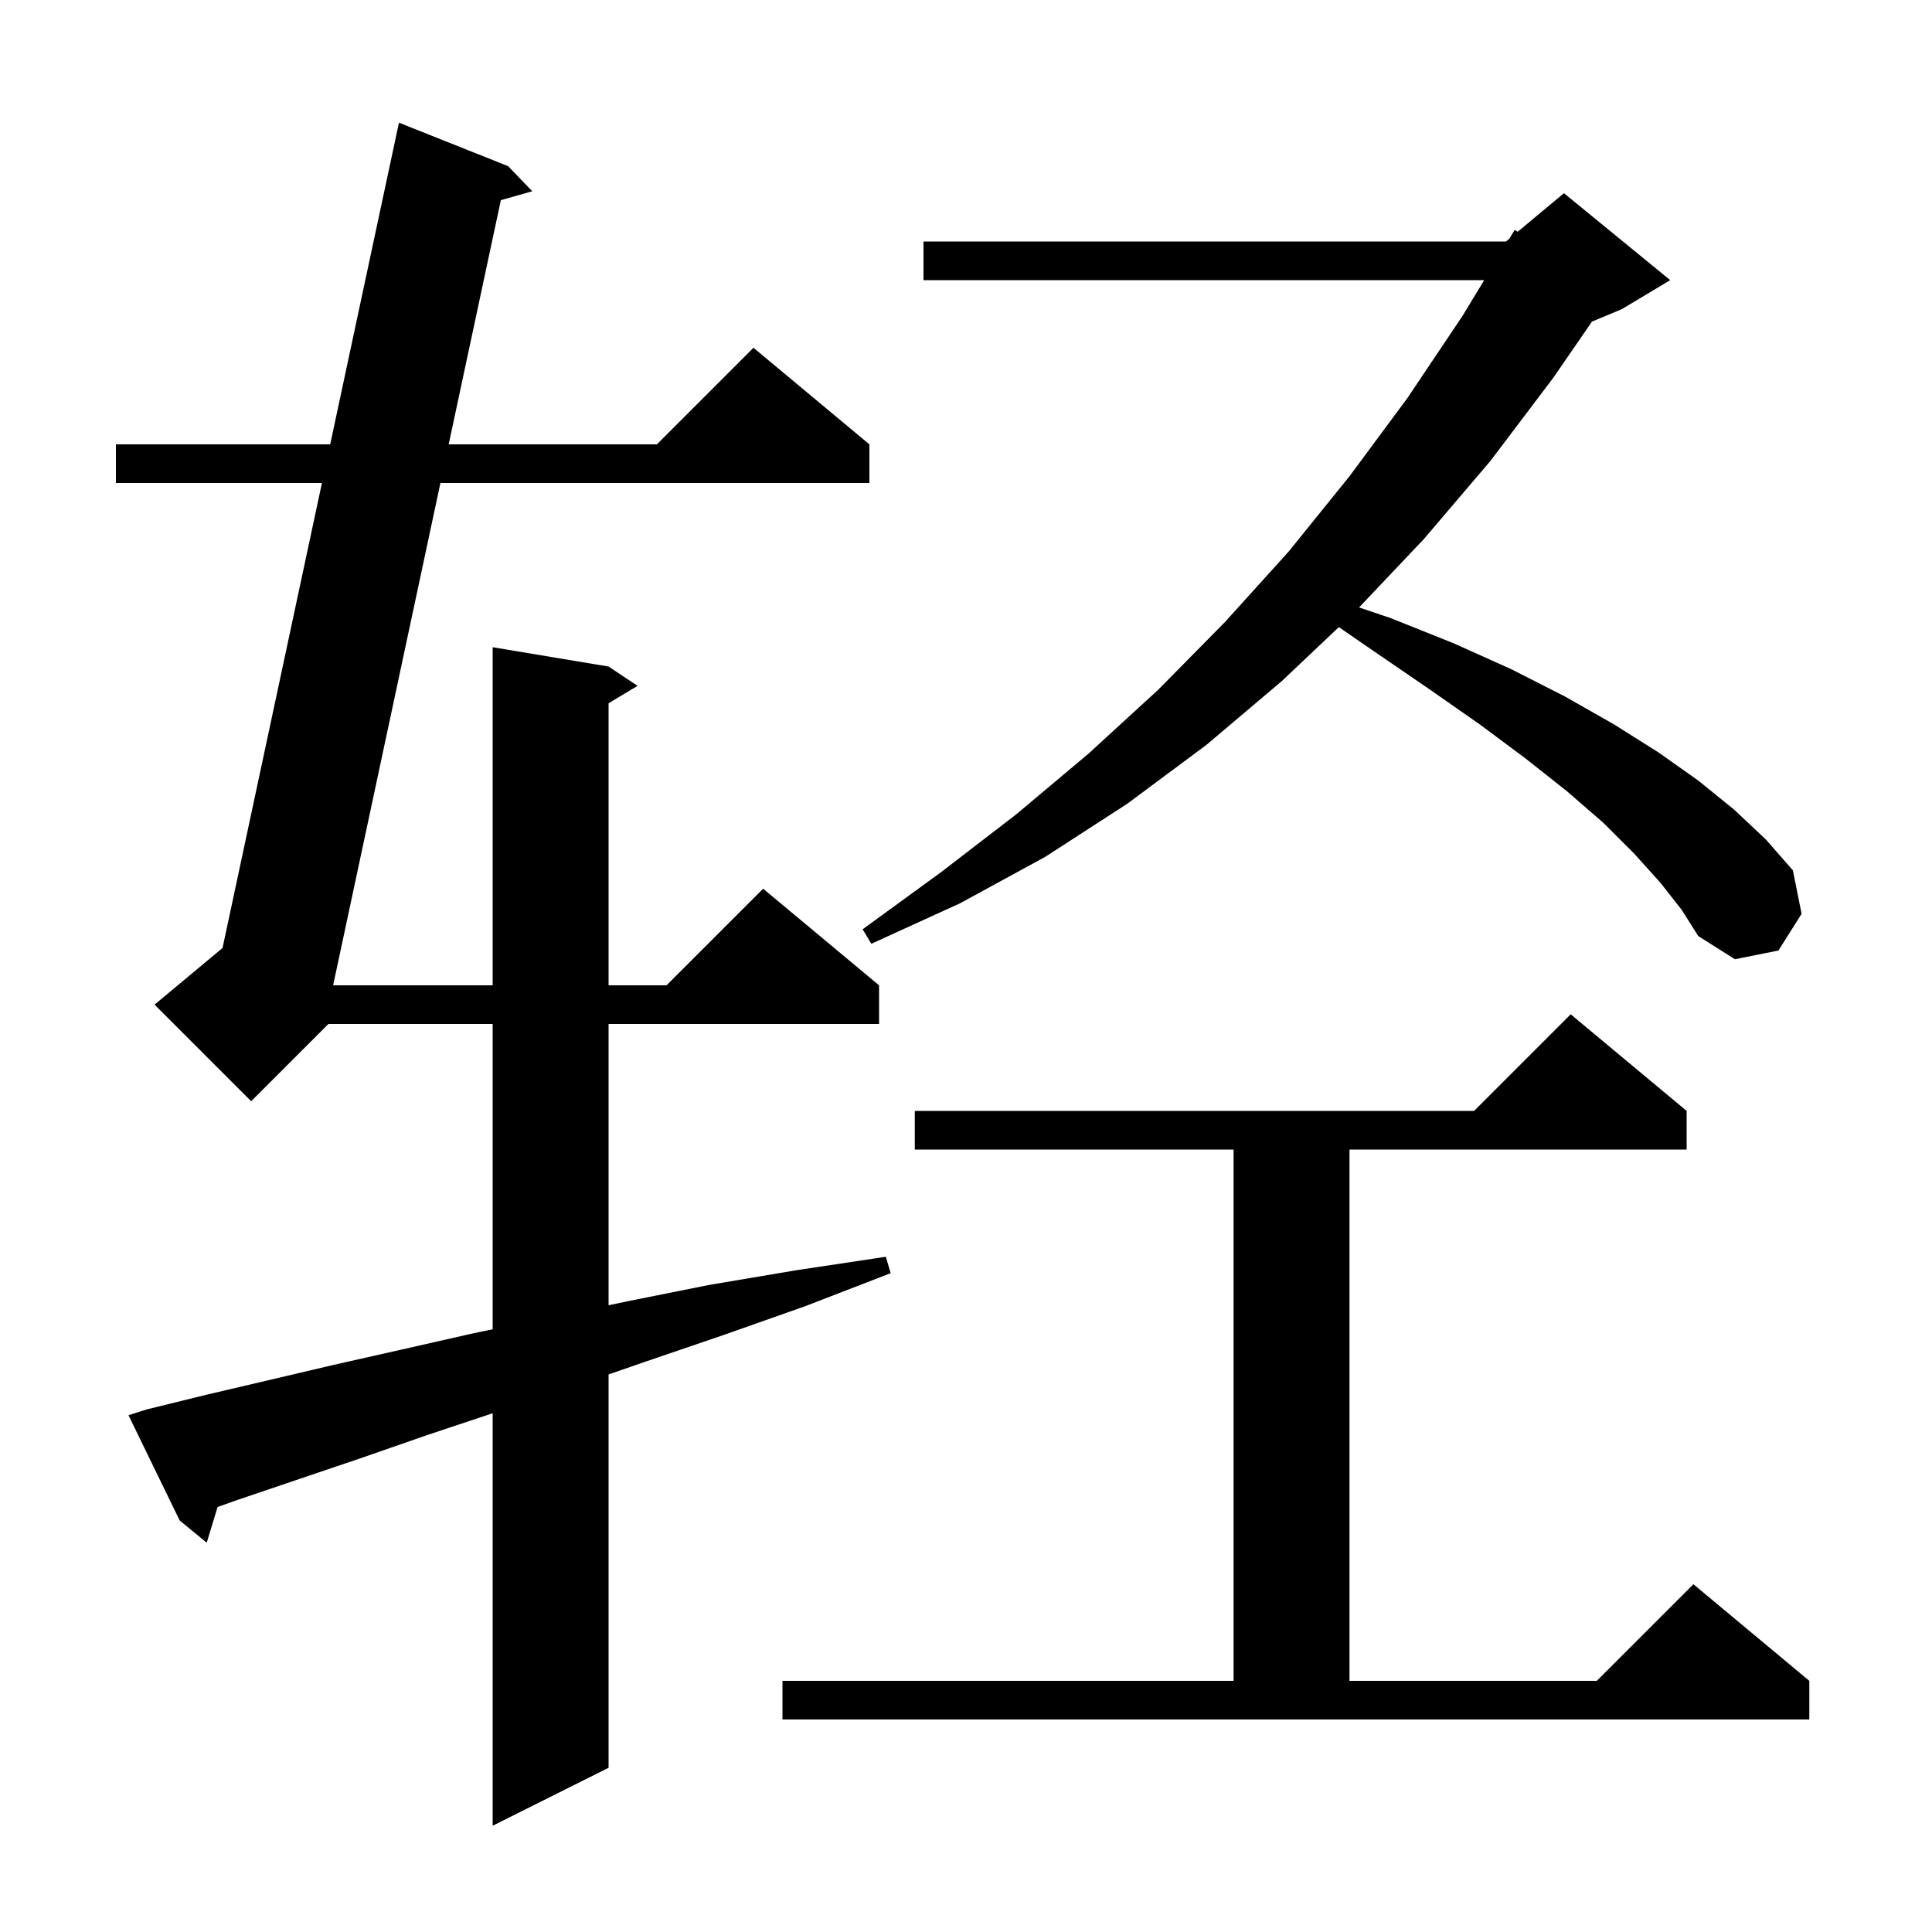 <svg xmlns="http://www.w3.org/2000/svg" xmlns:xlink="http://www.w3.org/1999/xlink" version="1.1" baseProfile="full" viewBox="0 0 200 200" width="200" height="200">
<g fill="black">
<path d="M 15.2 145.9 L 21.3 144.4 L 27.7 142.9 L 34.5 141.3 L 41.6 139.7 L 49.1 138.0 L 51.0 137.61 L 51.0 106.0 L 34.0 106.0 L 26.0 114.0 L 16.0 104.0 L 23.037 98.136 L 33.327 50.0 L 12.0 50.0 L 12.0 46.0 L 34.182 46.0 L 41.3 12.7 L 52.6 17.2 L 55.1 19.8 L 51.848 20.72 L 46.447 46.0 L 68.0 46.0 L 78.0 36.0 L 90.0 46.0 L 90.0 50.0 L 45.593 50.0 L 34.484 102.0 L 51.0 102.0 L 51.0 67.0 L 63.0 69.0 L 66.0 71.0 L 63.0 72.8 L 63.0 102.0 L 69.0 102.0 L 79.0 92.0 L 91.0 102.0 L 91.0 106.0 L 63.0 106.0 L 63.0 135.12 L 65.0 134.7 L 73.5 133.0 L 82.4 131.5 L 91.7 130.1 L 92.2 131.8 L 83.4 135.2 L 74.9 138.2 L 66.7 141.0 L 63.0 142.281 L 63.0 183.0 L 51.0 189.0 L 51.0 146.3 L 44.1 148.6 L 37.2 151.0 L 30.7 153.2 L 24.5 155.3 L 22.525 156.003 L 21.4 159.7 L 18.6 157.4 L 13.3 146.5 Z M 81.0 174.0 L 127.7 174.0 L 127.7 119.0 L 94.7 119.0 L 94.7 115.0 L 152.6 115.0 L 162.6 105.0 L 174.6 115.0 L 174.6 119.0 L 139.7 119.0 L 139.7 174.0 L 165.3 174.0 L 175.3 164.0 L 187.3 174.0 L 187.3 178.0 L 81.0 178.0 Z M 171.9 91.4 L 169.2 88.4 L 166.0 85.2 L 162.2 81.9 L 157.9 78.5 L 153.2 75.0 L 147.9 71.3 L 142.2 67.4 L 138.596 64.919 L 132.7 70.5 L 124.9 77.1 L 116.7 83.2 L 108.2 88.7 L 99.4 93.5 L 90.2 97.7 L 89.3 96.2 L 97.4 90.3 L 105.2 84.3 L 112.7 78.0 L 119.9 71.4 L 126.8 64.4 L 133.4 57.1 L 139.7 49.3 L 145.7 41.2 L 151.4 32.7 L 153.645 29.0 L 95.6 29.0 L 95.6 25.0 L 155.9 25.0 L 156.248 24.71 L 156.8 23.8 L 157.11 23.992 L 161.9 20.0 L 172.9 29.0 L 167.9 32.0 L 164.802 33.291 L 160.8 39.1 L 154.3 47.7 L 147.4 55.8 L 140.691 62.882 L 144.0 64.0 L 150.5 66.6 L 156.5 69.3 L 162.0 72.1 L 167.1 75.0 L 171.7 77.9 L 175.8 80.8 L 179.5 83.8 L 182.8 86.9 L 185.6 90.1 L 186.5 94.6 L 184.1 98.4 L 179.6 99.3 L 175.8 96.9 L 174.1 94.2 Z " />
</g>
</svg>
